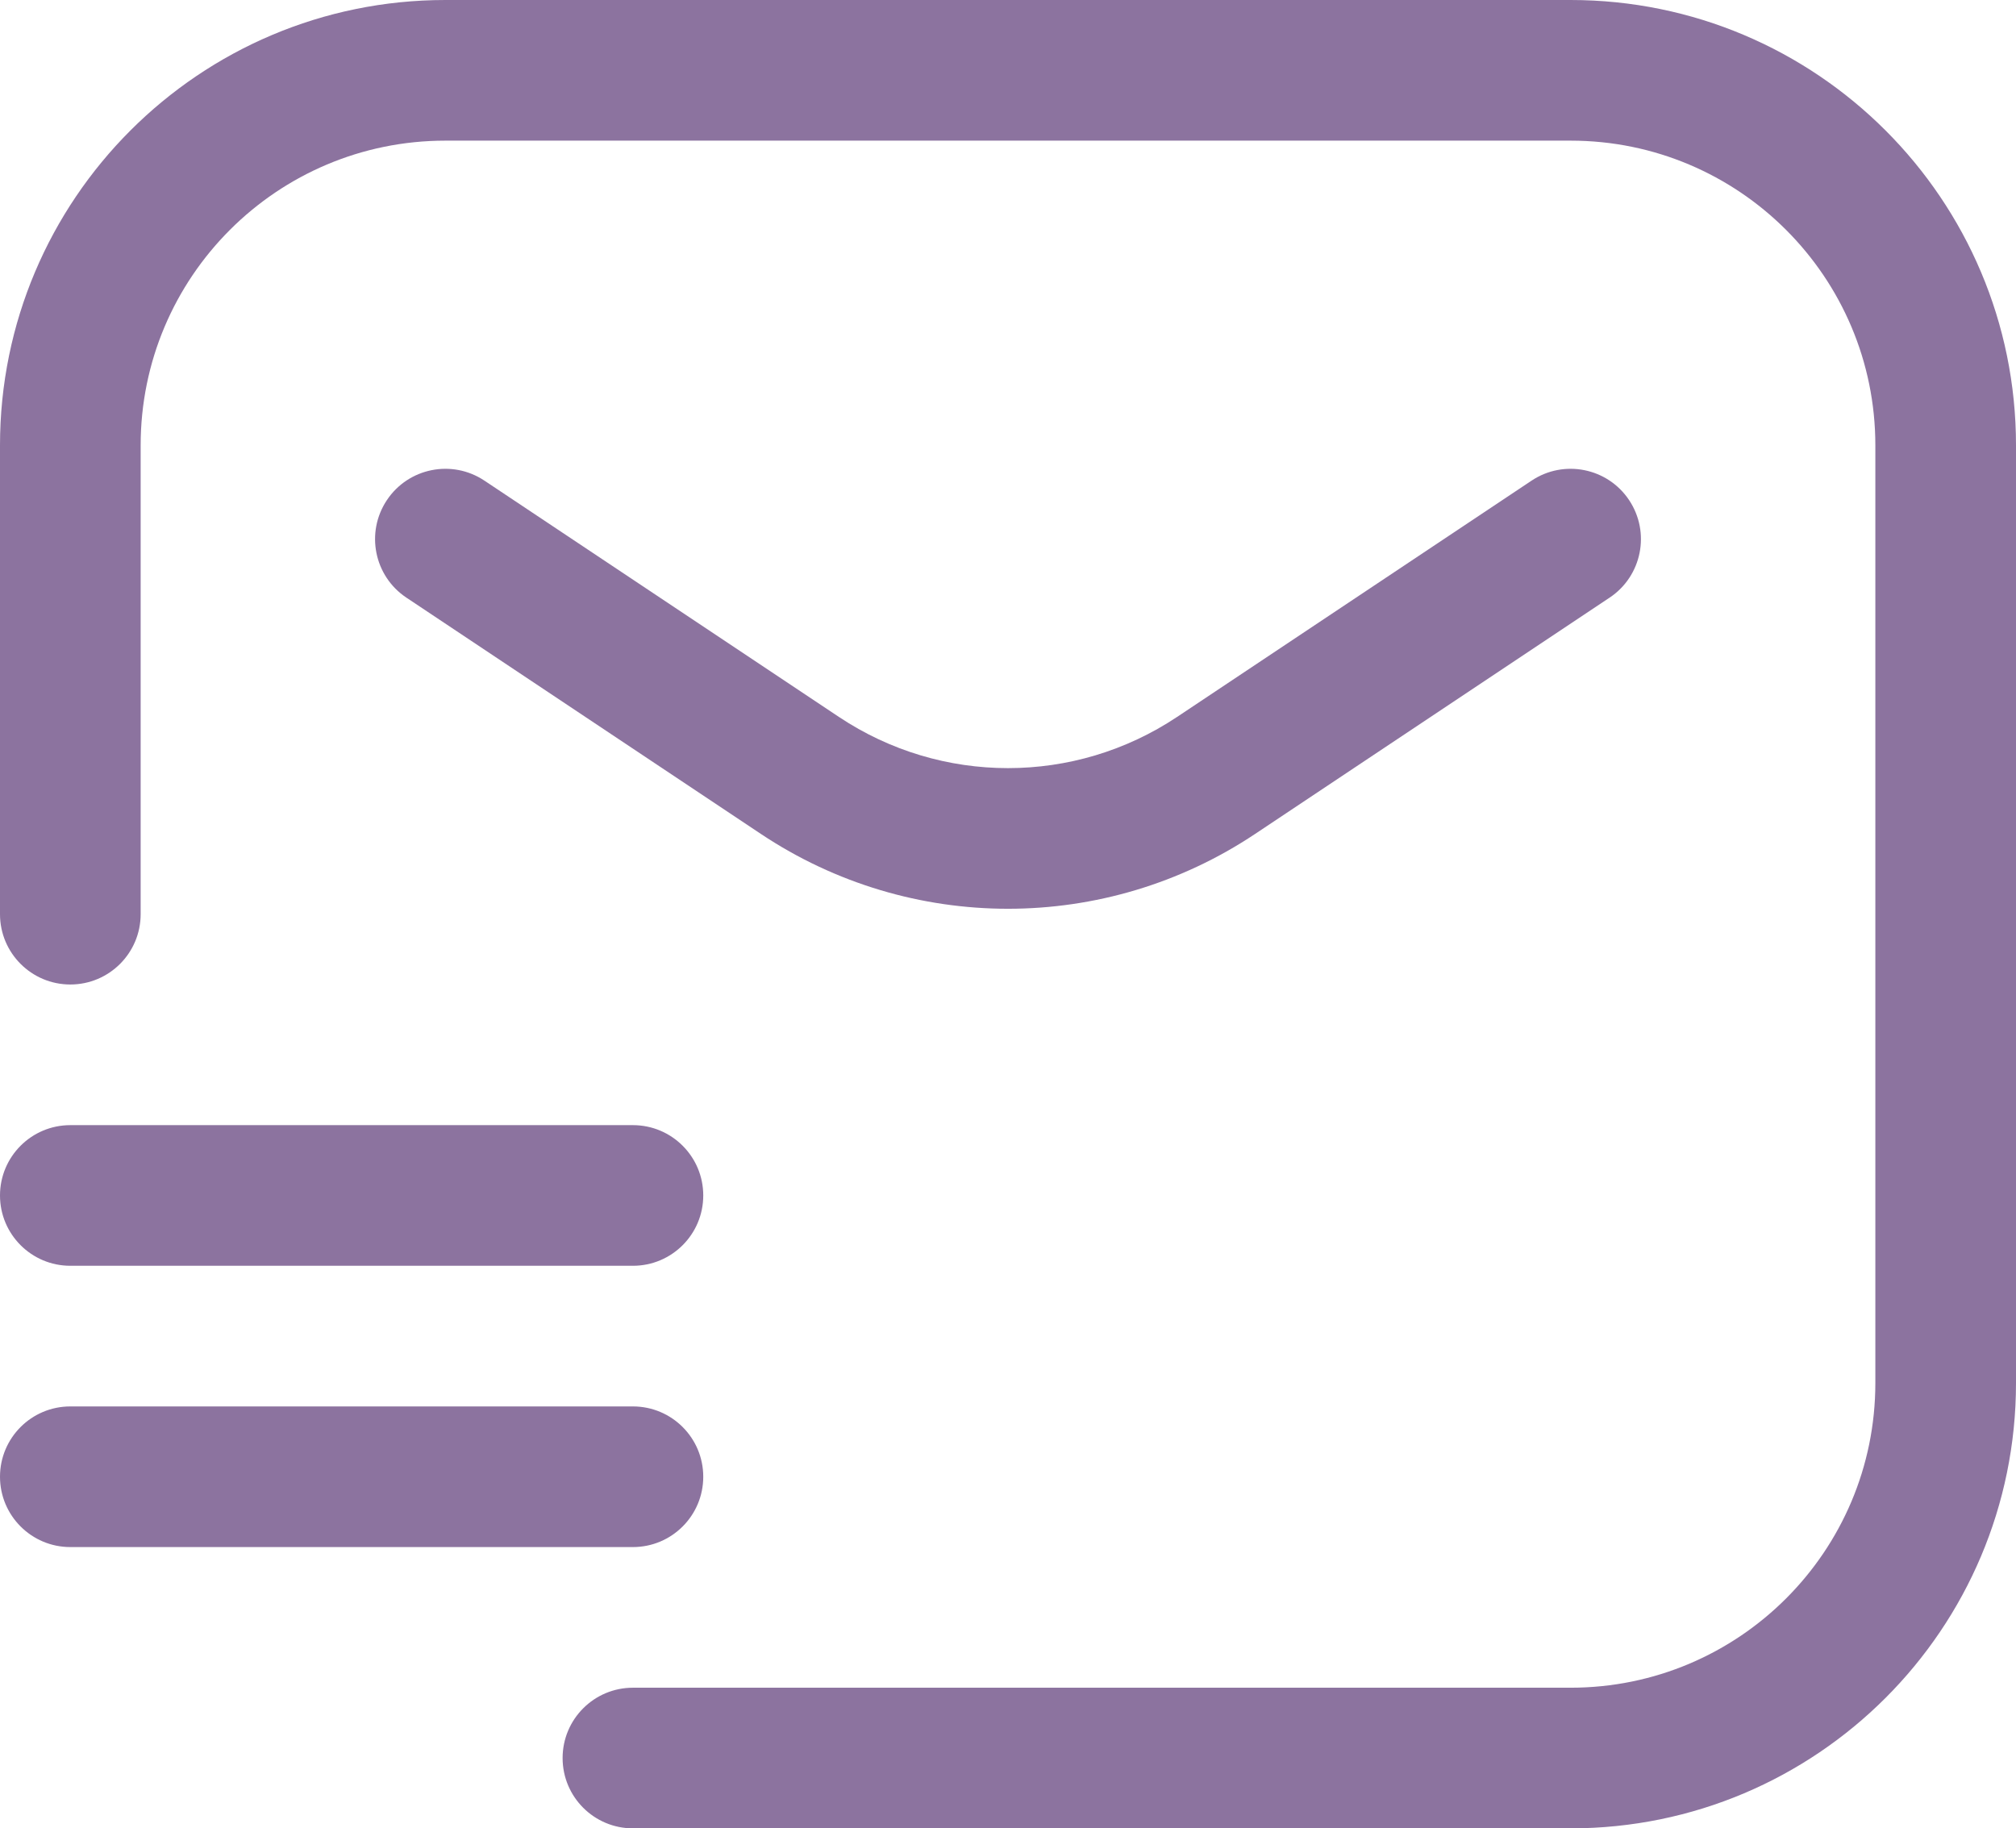 <svg width="86" height="78" viewBox="0 0 86 78" fill="none" xmlns="http://www.w3.org/2000/svg">
<path d="M80 59V19C80 11.82 74.18 6 67 6H19C11.82 6 6 11.82 6 19V39C6 40.657 4.657 42 3 42C1.343 42 0 40.657 0 39V19C0 8.507 8.507 0 19 0H67C77.493 0 86 8.507 86 19V59C86 69.493 77.493 78 67 78H27C25.343 78 24 76.657 24 75C24 73.343 25.343 72 27 72H67C74.18 72 80 66.18 80 59ZM27 60C28.657 60 30 61.343 30 63C30 64.657 28.657 66 27 66H3C1.343 66 0 64.657 0 63C0 61.343 1.343 60 3 60H27ZM27 48C28.657 48 30 49.343 30 51C30 52.657 28.657 54 27 54H3C1.343 54 0 52.657 0 51C0 49.343 1.343 48 3 48H27ZM65.336 20.504C66.715 19.585 68.577 19.957 69.496 21.336C70.415 22.715 70.043 24.577 68.664 25.496L53.539 35.578C47.157 39.833 38.843 39.833 32.461 35.578L17.336 25.496C15.957 24.577 15.585 22.715 16.504 21.336C17.423 19.957 19.285 19.585 20.664 20.504L35.789 30.586C40.156 33.497 45.844 33.497 50.211 30.586L65.336 20.504Z" fill="#8C739F"/>
</svg>
